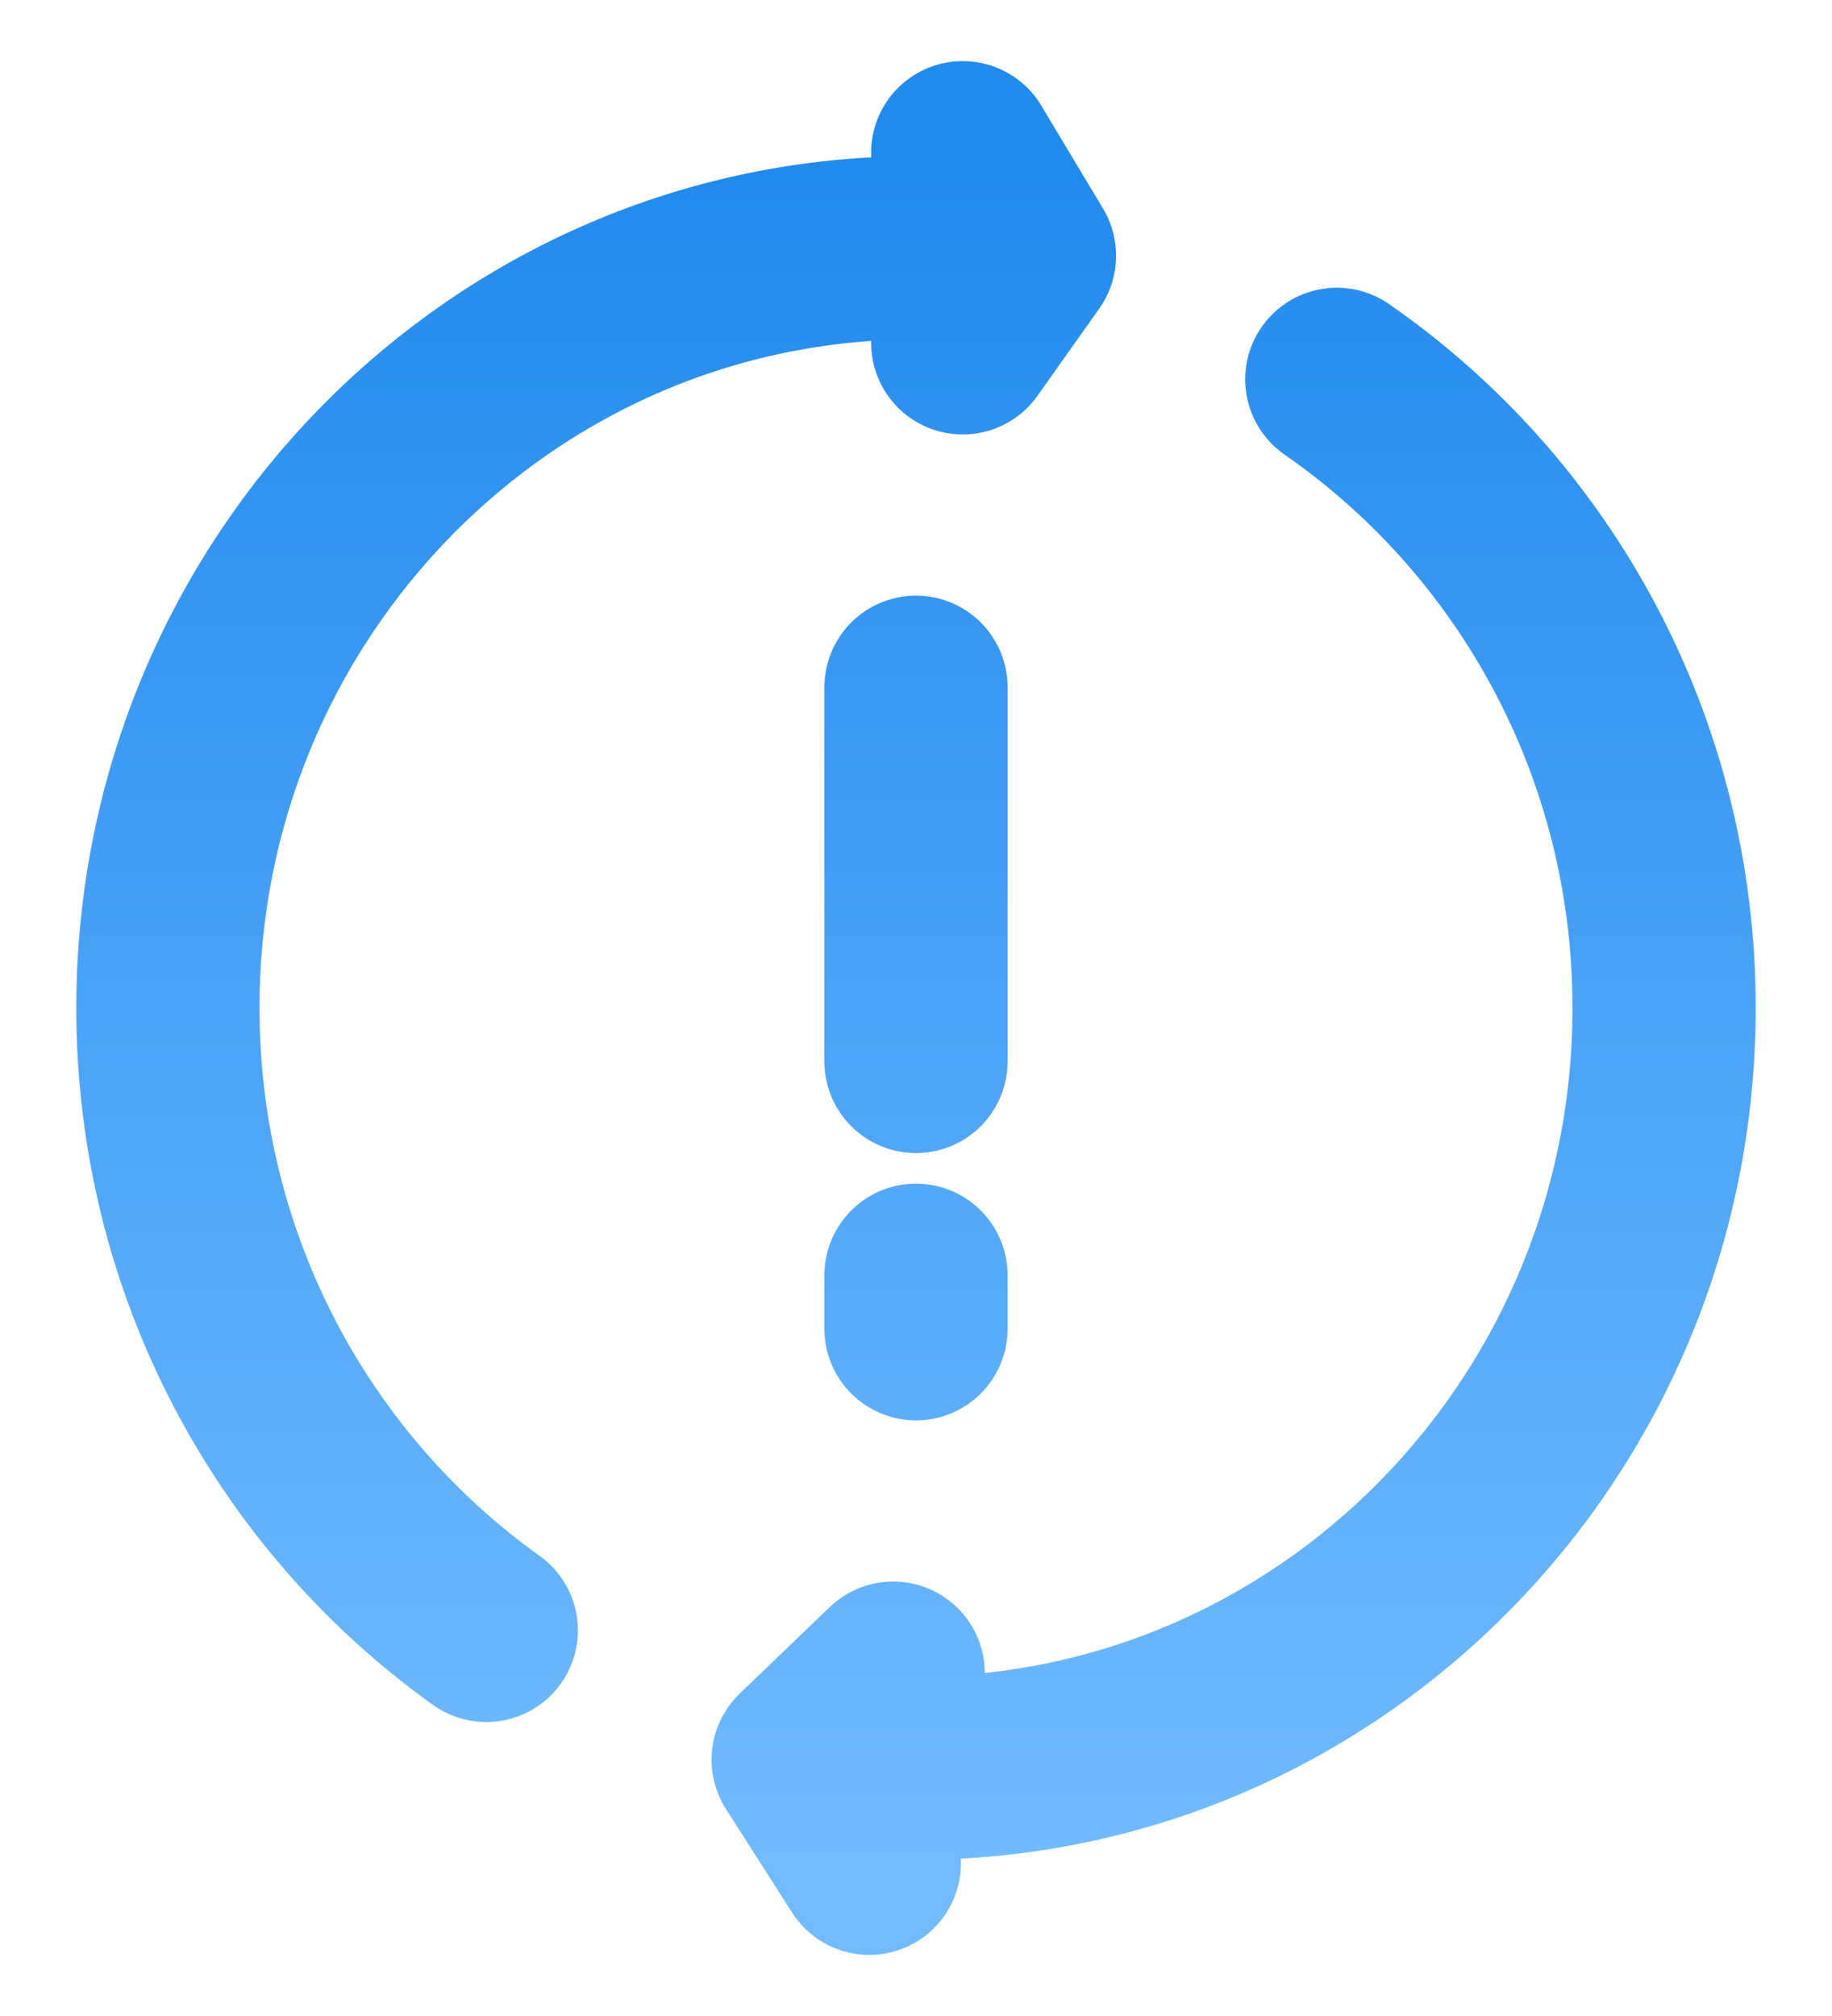 <svg width="20" height="22" viewBox="0 0 20 22" fill="none" xmlns="http://www.w3.org/2000/svg">
<path d="M14.594 4.14C16.75 5.633 18.167 8.149 18.167 11C18.167 15.582 14.51 19.296 10 19.296C9.581 19.296 9.17 19.264 8.768 19.203M8.768 19.203L9.751 18.259M8.768 19.203L9.49 20.333M11.184 2.79C10.797 2.733 10.402 2.704 10 2.704C5.49 2.704 1.833 6.418 1.833 11C1.833 13.808 3.207 16.291 5.309 17.792M11.184 2.79L10.51 1.667M11.184 2.79L10.51 3.741M10 7.5V11.583M10 13.917V14.5" stroke="url(#paint0_linear_870_6802)" stroke-width="2" stroke-linecap="round" stroke-linejoin="round"/>
<defs>
<linearGradient id="paint0_linear_870_6802" x1="10" y1="1.667" x2="10" y2="20.333" gradientUnits="userSpaceOnUse">
<stop stop-color="#208AED"/>
<stop offset="1" stop-color="#72BBFF"/>
</linearGradient>
</defs>
</svg>

